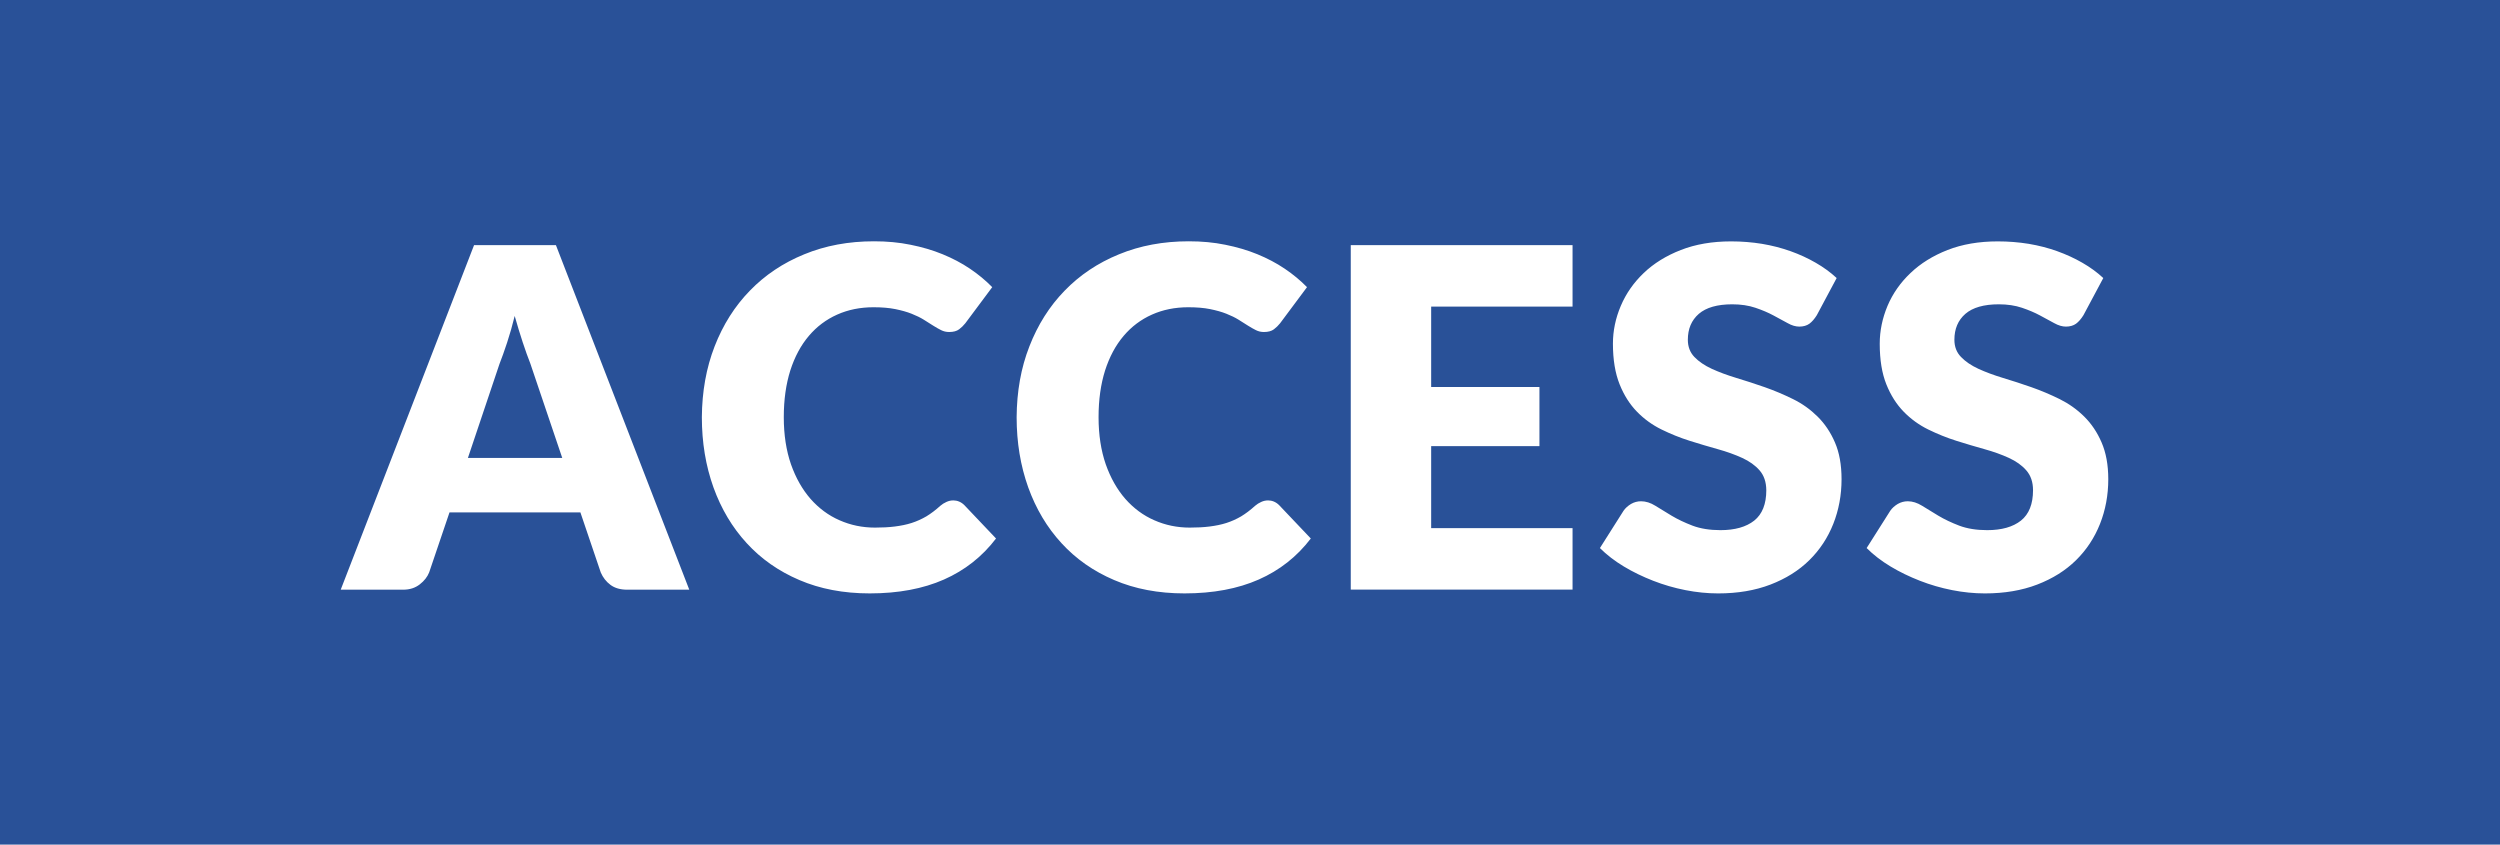 <?xml version="1.0" encoding="utf-8"?>
<!-- Generator: Adobe Illustrator 23.1.0, SVG Export Plug-In . SVG Version: 6.00 Build 0)  -->
<svg version="1.1" id="レイヤー_1" xmlns="http://www.w3.org/2000/svg" xmlns:xlink="http://www.w3.org/1999/xlink" x="0px"
	 y="0px" viewBox="0 0 296 100" enable-background="new 0 0 296 100" xml:space="preserve">
<path fill="#295198" d="M62.79,43.04c-0.28-0.71-0.58-1.54-0.9-2.51c-0.32-0.96-0.63-2-0.95-3.12c-0.28,1.14-0.58,2.19-0.9,3.16
	c-0.32,0.97-0.62,1.81-0.9,2.52L55.4,54.22h11.17L62.79,43.04z"/>
<path fill="#295198" d="M0,100h296V0H0V100z M239.92,55.7c-0.52-0.6-1.21-1.09-2.06-1.48c-0.85-0.39-1.82-0.74-2.9-1.04
	c-1.08-0.3-2.19-0.63-3.33-0.99c-1.14-0.36-2.25-0.81-3.33-1.34c-1.08-0.53-2.05-1.23-2.9-2.1c-0.85-0.87-1.54-1.95-2.06-3.25
	c-0.52-1.3-0.78-2.9-0.78-4.8c0-1.53,0.31-3.02,0.92-4.48c0.62-1.46,1.52-2.75,2.72-3.89c1.19-1.14,2.66-2.05,4.39-2.73
	c1.74-0.68,3.72-1.02,5.96-1.02c1.25,0,2.47,0.1,3.65,0.29c1.19,0.2,2.31,0.49,3.37,0.87c1.06,0.38,2.06,0.84,2.98,1.37
	c0.92,0.53,1.75,1.13,2.48,1.81l-2.35,4.4c-0.28,0.45-0.57,0.78-0.88,1.01c-0.31,0.22-0.71,0.34-1.19,0.34
	c-0.43,0-0.89-0.13-1.39-0.41s-1.05-0.57-1.68-0.91s-1.34-0.64-2.14-0.91c-0.8-0.27-1.72-0.41-2.74-0.41
	c-1.77,0-3.09,0.38-3.96,1.13c-0.87,0.76-1.3,1.78-1.3,3.07c0,0.82,0.26,1.5,0.79,2.04c0.52,0.54,1.21,1.01,2.06,1.4
	s1.82,0.75,2.91,1.08s2.21,0.69,3.35,1.09c1.14,0.4,2.25,0.87,3.35,1.41c1.09,0.54,2.06,1.23,2.91,2.07s1.54,1.86,2.06,3.07
	c0.52,1.2,0.79,2.65,0.79,4.35c0,1.88-0.33,3.65-0.98,5.29c-0.65,1.64-1.6,3.08-2.84,4.3c-1.24,1.22-2.77,2.18-4.59,2.88
	c-1.82,0.7-3.89,1.05-6.2,1.05c-1.27,0-2.56-0.13-3.88-0.39c-1.32-0.26-2.59-0.63-3.82-1.11s-2.39-1.04-3.47-1.69
	c-1.08-0.65-2.03-1.38-2.83-2.18l2.8-4.42c0.22-0.32,0.52-0.58,0.88-0.8c0.37-0.21,0.76-0.32,1.19-0.32c0.56,0,1.12,0.18,1.69,0.53
	c0.57,0.36,1.21,0.75,1.93,1.18s1.54,0.82,2.48,1.18c0.93,0.35,2.03,0.53,3.3,0.53c1.72,0,3.05-0.38,4-1.13
	c0.95-0.76,1.43-1.96,1.43-3.6C240.71,57.07,240.44,56.3,239.92,55.7z M208.34,55.7c-0.52-0.6-1.21-1.09-2.06-1.48
	c-0.85-0.39-1.82-0.74-2.9-1.04s-2.19-0.63-3.33-0.99c-1.14-0.36-2.25-0.81-3.33-1.34c-1.08-0.53-2.05-1.23-2.9-2.1
	c-0.85-0.87-1.54-1.95-2.06-3.25c-0.52-1.3-0.79-2.9-0.79-4.8c0-1.53,0.31-3.02,0.93-4.48c0.62-1.46,1.52-2.75,2.71-3.89
	s2.66-2.05,4.4-2.73s3.72-1.02,5.96-1.02c1.25,0,2.47,0.1,3.65,0.29c1.19,0.2,2.31,0.49,3.38,0.87s2.06,0.84,2.98,1.37
	c0.92,0.53,1.75,1.13,2.48,1.81l-2.35,4.4c-0.28,0.45-0.57,0.78-0.88,1.01c-0.31,0.22-0.71,0.34-1.19,0.34
	c-0.43,0-0.89-0.13-1.38-0.41c-0.5-0.27-1.05-0.57-1.68-0.91c-0.63-0.34-1.34-0.64-2.14-0.91c-0.8-0.27-1.72-0.41-2.74-0.41
	c-1.77,0-3.09,0.38-3.96,1.13c-0.87,0.76-1.3,1.78-1.3,3.07c0,0.82,0.26,1.5,0.78,2.04s1.21,1.01,2.06,1.4s1.82,0.75,2.91,1.08
	s2.21,0.69,3.35,1.09c1.14,0.4,2.25,0.87,3.35,1.41s2.06,1.23,2.91,2.07s1.54,1.86,2.06,3.07c0.52,1.2,0.78,2.65,0.78,4.35
	c0,1.88-0.33,3.65-0.98,5.29c-0.65,1.64-1.6,3.08-2.84,4.3s-2.77,2.18-4.59,2.88c-1.82,0.7-3.89,1.05-6.2,1.05
	c-1.27,0-2.56-0.13-3.88-0.39c-1.32-0.26-2.59-0.63-3.82-1.11s-2.39-1.04-3.47-1.69c-1.08-0.65-2.03-1.38-2.83-2.18l2.8-4.42
	c0.22-0.32,0.52-0.58,0.88-0.8c0.36-0.21,0.76-0.32,1.19-0.32c0.56,0,1.13,0.18,1.69,0.53c0.57,0.36,1.21,0.75,1.93,1.18
	c0.72,0.43,1.54,0.82,2.48,1.18c0.93,0.35,2.04,0.53,3.3,0.53c1.72,0,3.05-0.38,4-1.13c0.95-0.76,1.43-1.96,1.43-3.6
	C209.12,57.07,208.86,56.3,208.34,55.7z M159.93,29.02h26.26v7.28h-16.74v9.52h12.82v7h-12.82v9.71h16.74v7.28h-26.26V29.02z
	 M121.88,41.01c0.99-2.55,2.38-4.75,4.17-6.59c1.79-1.85,3.94-3.29,6.44-4.31c2.5-1.03,5.25-1.54,8.26-1.54
	c1.53,0,2.97,0.13,4.33,0.41c1.35,0.27,2.62,0.64,3.79,1.12s2.26,1.05,3.25,1.72c0.99,0.67,1.87,1.4,2.63,2.18l-3.19,4.28
	c-0.21,0.26-0.45,0.5-0.73,0.71c-0.28,0.21-0.67,0.32-1.18,0.32c-0.34,0-0.65-0.07-0.95-0.22c-0.3-0.15-0.62-0.33-0.95-0.54
	s-0.71-0.45-1.11-0.7c-0.4-0.25-0.88-0.48-1.43-0.7s-1.2-0.4-1.93-0.55c-0.74-0.15-1.6-0.22-2.59-0.22c-1.57,0-3,0.29-4.3,0.87
	s-2.42,1.42-3.36,2.53c-0.94,1.11-1.67,2.47-2.19,4.09c-0.51,1.62-0.77,3.46-0.77,5.53c0,2.09,0.29,3.95,0.85,5.57
	c0.57,1.62,1.35,2.99,2.32,4.1c0.98,1.11,2.12,1.96,3.43,2.53c1.31,0.58,2.71,0.87,4.2,0.87c0.86,0,1.64-0.04,2.35-0.13
	s1.37-0.22,1.99-0.42c0.62-0.2,1.19-0.46,1.74-0.78c0.54-0.33,1.09-0.74,1.65-1.25c0.22-0.19,0.46-0.34,0.73-0.46
	c0.26-0.12,0.53-0.18,0.81-0.18c0.22,0,0.45,0.04,0.67,0.13s0.44,0.23,0.64,0.43l3.75,3.95c-1.64,2.15-3.7,3.77-6.17,4.86
	c-2.47,1.09-5.4,1.64-8.78,1.64c-3.1,0-5.88-0.53-8.33-1.58c-2.46-1.05-4.54-2.51-6.24-4.37c-1.71-1.86-3.02-4.06-3.94-6.61
	c-0.91-2.55-1.37-5.31-1.37-8.3C120.39,46.36,120.88,43.56,121.88,41.01z M84.61,41.01c0.99-2.55,2.38-4.75,4.17-6.59
	c1.79-1.85,3.94-3.29,6.44-4.31c2.5-1.03,5.25-1.54,8.26-1.54c1.53,0,2.97,0.13,4.33,0.41c1.35,0.27,2.62,0.64,3.79,1.12
	s2.26,1.05,3.25,1.72c0.99,0.67,1.87,1.4,2.63,2.18l-3.19,4.28c-0.21,0.26-0.45,0.5-0.73,0.71c-0.28,0.21-0.67,0.32-1.18,0.32
	c-0.34,0-0.65-0.07-0.95-0.22c-0.3-0.15-0.62-0.33-0.95-0.54s-0.71-0.45-1.11-0.7c-0.4-0.25-0.88-0.48-1.43-0.7s-1.2-0.4-1.93-0.55
	c-0.74-0.15-1.6-0.22-2.59-0.22c-1.57,0-3,0.29-4.3,0.87s-2.42,1.42-3.36,2.53c-0.94,1.11-1.67,2.47-2.19,4.09
	c-0.51,1.62-0.77,3.46-0.77,5.53c0,2.09,0.29,3.95,0.85,5.57c0.57,1.62,1.35,2.99,2.32,4.1c0.98,1.11,2.12,1.96,3.43,2.53
	c1.31,0.58,2.71,0.87,4.2,0.87c0.86,0,1.64-0.04,2.35-0.13s1.37-0.22,1.99-0.42c0.62-0.2,1.19-0.46,1.74-0.78
	c0.54-0.33,1.09-0.74,1.65-1.25c0.22-0.19,0.46-0.34,0.73-0.46c0.26-0.12,0.53-0.18,0.81-0.18c0.22,0,0.45,0.04,0.67,0.13
	s0.44,0.23,0.64,0.43l3.75,3.95c-1.64,2.15-3.7,3.77-6.17,4.86c-2.47,1.09-5.4,1.64-8.78,1.64c-3.1,0-5.88-0.53-8.33-1.58
	c-2.46-1.05-4.54-2.51-6.24-4.37c-1.71-1.86-3.02-4.06-3.94-6.61c-0.91-2.55-1.37-5.31-1.37-8.3
	C83.12,46.36,83.62,43.56,84.61,41.01z M56.13,29.02h9.69l15.79,40.8h-7.34c-0.82,0-1.48-0.19-1.99-0.57s-0.89-0.87-1.15-1.47
	l-2.41-7.11H53.22l-2.41,7.11c-0.21,0.52-0.57,0.99-1.11,1.41s-1.19,0.63-1.97,0.63h-7.39L56.13,29.02z"/>
<g>
</g>
<g>
</g>
<g>
</g>
<g>
</g>
<g>
</g>
<g>
</g>
</svg>
